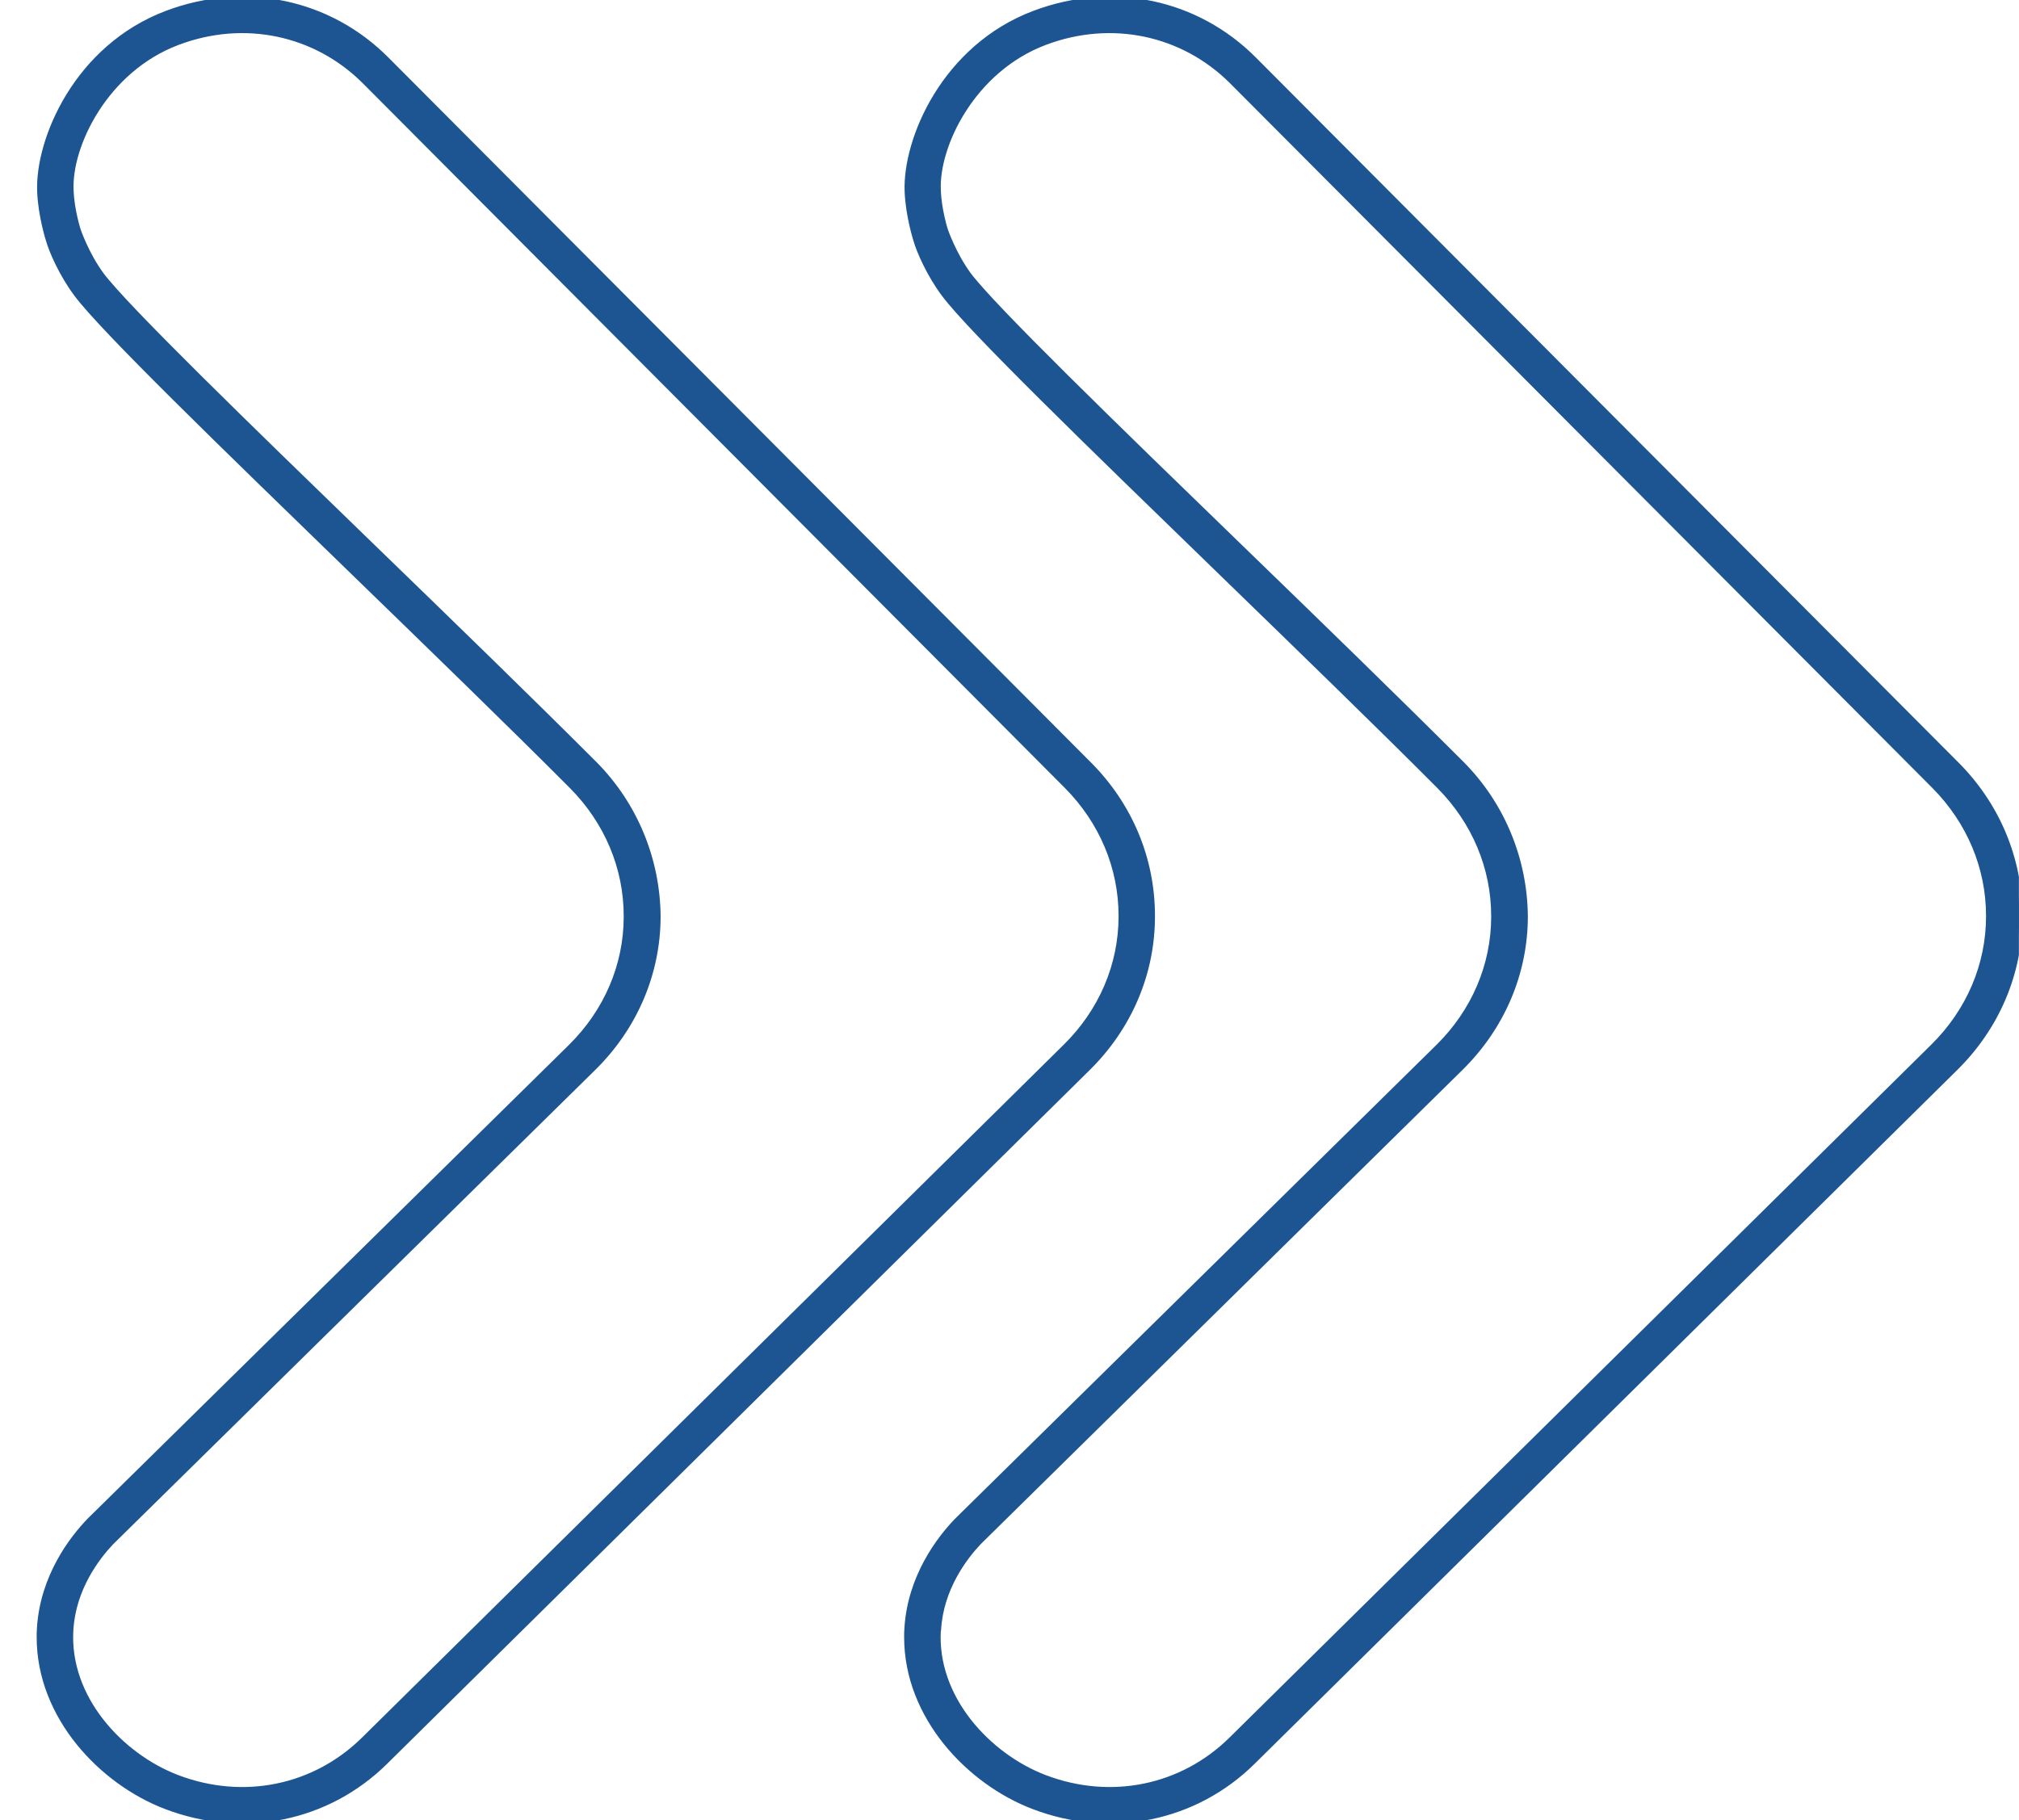 <svg width="61" height="55" viewBox="0 0 61 55" fill="none" xmlns="http://www.w3.org/2000/svg">
<g clip-path="url(#clip0_1_151)">
<path d="M27.417 49.476C27.417 49.386 27.417 49.288 27.425 49.198C27.523 47.645 28.401 46.511 28.919 45.971L43.472 31.643C44.552 30.577 45.153 29.174 45.153 27.703V27.68C45.153 26.217 44.567 24.82 43.502 23.747C41.61 21.848 39.186 19.499 36.844 17.225C32.971 13.465 29.309 9.922 28.528 8.864C28.093 8.279 27.785 7.573 27.695 7.25C27.695 7.25 27.462 6.53 27.432 5.794C27.365 4.233 28.543 1.441 31.26 0.42C33.609 -0.465 36.146 0.068 37.88 1.816L59.09 23.102C60.329 24.34 61.004 25.961 61.004 27.673V27.695C61.004 29.414 60.306 31.043 59.053 32.273L37.843 53.221C36.101 54.947 33.564 55.465 31.23 54.572C29.301 53.837 27.417 51.87 27.417 49.476ZM28.326 49.251C28.198 51.322 29.849 53.079 31.553 53.732C33.557 54.497 35.718 54.054 37.212 52.583L58.422 31.636C59.503 30.57 60.104 29.166 60.104 27.695V27.673C60.104 26.209 59.518 24.813 58.453 23.74L37.235 2.447C35.748 0.961 33.579 0.503 31.568 1.261C29.369 2.087 28.258 4.398 28.326 5.757C28.348 6.365 28.543 6.965 28.543 6.965C28.543 6.965 28.791 7.693 29.249 8.316C29.992 9.307 33.624 12.834 37.475 16.564C39.824 18.839 42.248 21.195 44.147 23.094C45.386 24.34 46.046 25.999 46.061 27.688C46.061 29.406 45.363 31.035 44.11 32.266L29.564 46.586C29.144 47.029 28.408 47.975 28.333 49.243L28.326 49.251Z" fill="#1C5591" stroke="#1C5591" stroke-width="0.2"/>
<path d="M1.208 49.476C1.208 49.386 1.208 49.288 1.216 49.198C1.313 47.645 2.192 46.511 2.709 45.971L17.263 31.643C18.343 30.577 18.944 29.174 18.944 27.703V27.68C18.944 26.217 18.358 24.82 17.293 23.747C15.401 21.848 12.977 19.499 10.635 17.225C6.762 13.465 3.1 9.922 2.319 8.864C1.884 8.279 1.576 7.573 1.486 7.25C1.486 7.25 1.253 6.53 1.223 5.794C1.156 4.233 2.334 1.441 5.051 0.42C7.4 -0.465 9.937 0.068 11.671 1.816L32.881 23.102C34.12 24.34 34.795 25.961 34.795 27.673V27.695C34.795 29.414 34.097 31.043 32.844 32.273L11.633 53.221C9.892 54.947 7.355 55.465 5.021 54.572C3.092 53.837 1.208 51.87 1.208 49.476ZM2.117 49.251C1.989 51.322 3.64 53.079 5.344 53.732C7.348 54.497 9.509 54.054 11.003 52.583L32.213 31.636C33.294 30.57 33.895 29.166 33.895 27.695V27.673C33.895 26.209 33.309 24.813 32.243 23.74L11.033 2.447C9.547 0.961 7.378 0.503 5.366 1.261C3.167 2.087 2.056 4.398 2.124 5.757C2.147 6.365 2.342 6.965 2.342 6.965C2.342 6.965 2.589 7.693 3.047 8.316C3.79 9.307 7.423 12.834 11.273 16.564C13.622 18.839 16.047 21.195 17.945 23.094C19.184 24.34 19.844 25.999 19.859 27.688C19.859 29.406 19.161 31.035 17.908 32.266L3.347 46.594C2.927 47.037 2.192 47.982 2.117 49.251Z" fill="#1C5591" stroke="#1C5591" stroke-width="0.2"/>
</g>
<defs>
<clipPath id="clip0_1_151">
<rect width="60.997" height="55" fill="white"/>
</clipPath>
</defs>
</svg>
